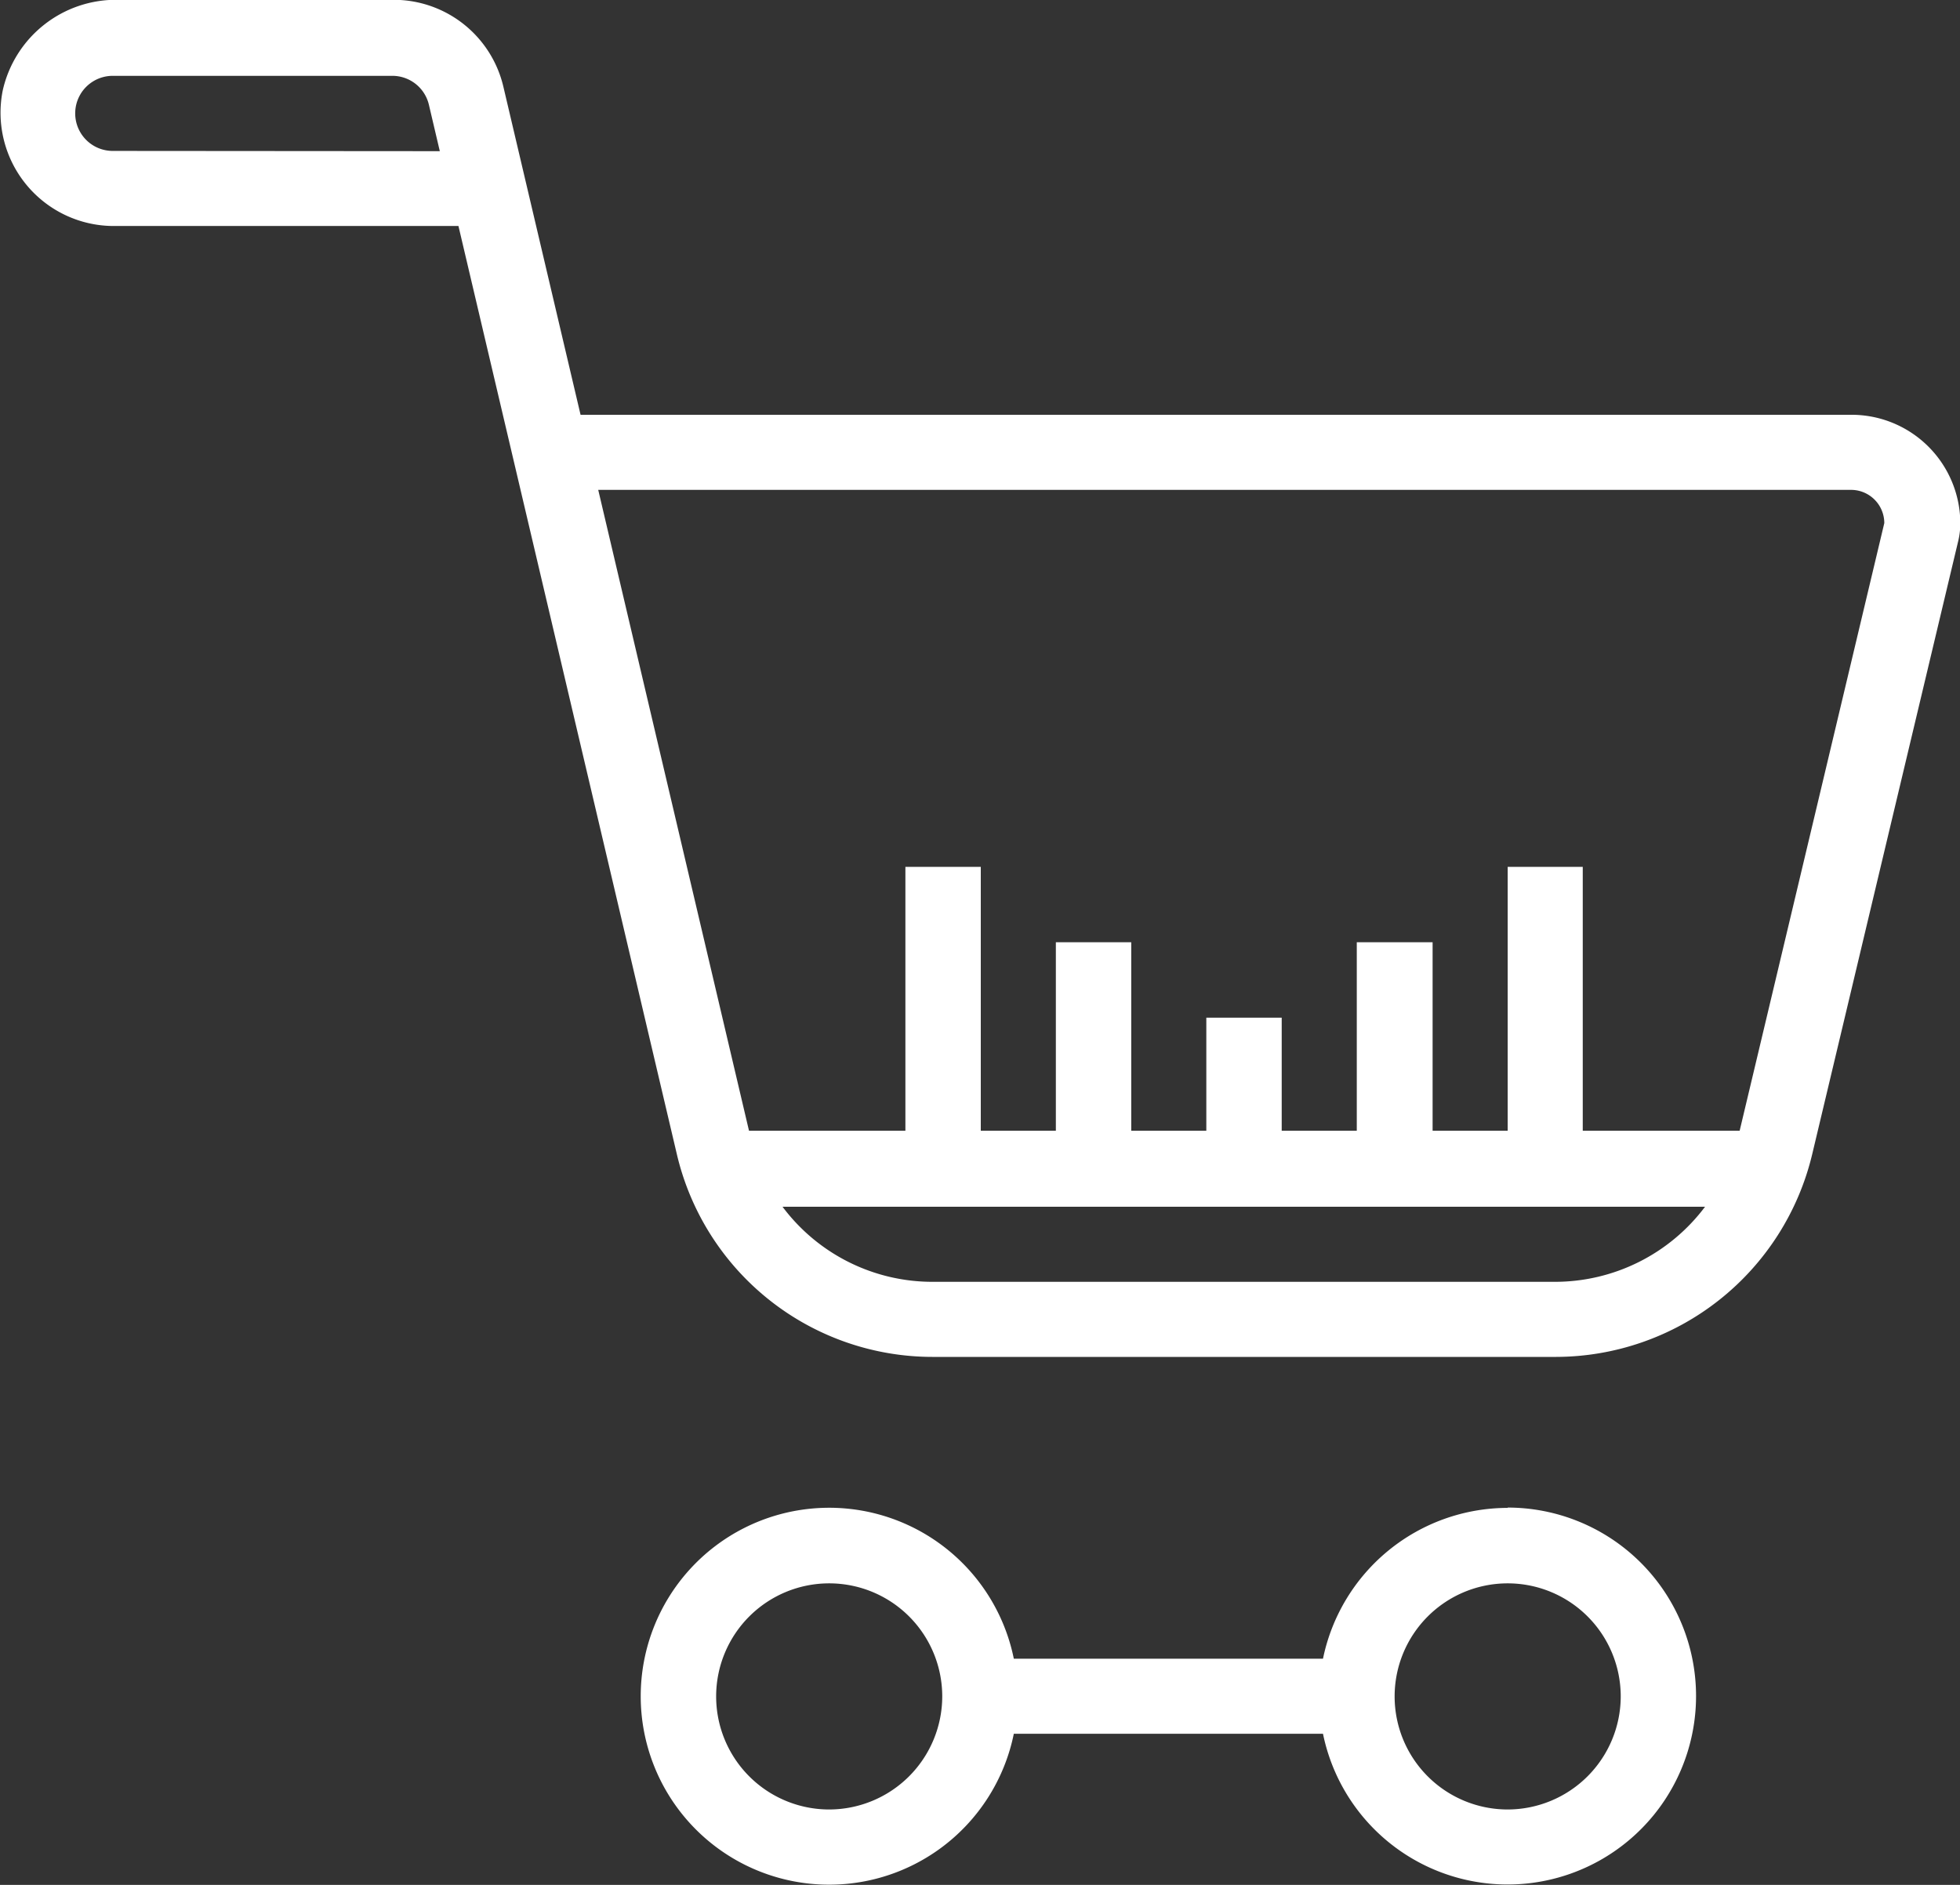 <svg id="Gruppe_47" data-name="Gruppe 47" xmlns="http://www.w3.org/2000/svg" width="31.329" height="30.124" viewBox="0 0 31.329 30.124">
  <rect x="0" y="0" width="31.329" height="30.124" fill="#333333" stroke="none"/>
  <path id="Pfad_45" data-name="Pfad 45" d="M341.4,882H320.627v1.2H341.4a.532.532,0,0,1,.532.531l-2.312,9.711h-2.508v-4.217h-1.2v4.217h-1.2v-3.012H333.5v3.012h-1.2v-1.807h-1.205v1.807h-1.2v-3.012h-1.205v3.012h-1.2v-4.217h-1.205v4.217h-2.5l-3.925-16.681a1.8,1.8,0,0,0-1.759-1.393h-4.4a1.856,1.856,0,0,0-1.844,1.447,1.811,1.811,0,0,0,1.772,2.168h5.512l3.488,14.822a4.2,4.2,0,0,0,4.106,3.252h9.945a4.219,4.219,0,0,0,4.1-3.241l2.334-9.8a1.23,1.23,0,0,0,.033-.283A1.739,1.739,0,0,0,341.4,882Zm-27.785-4.217a.6.6,0,0,1,0-1.2h4.468a.6.6,0,0,1,.586.464l.174.74Zm23.051,18.074h-9.945a2.992,2.992,0,0,1-2.4-1.2h14.746a3,3,0,0,1-2.4,1.2" transform="translate(-311.813 -875.371)" fill="#fff"/>
  <path id="Pfad_46" data-name="Pfad 46" d="M342.67,915.371a3.018,3.018,0,0,0-2.952,2.41h-4.942a3.012,3.012,0,1,0,0,1.2h4.942a3.012,3.012,0,1,0,2.952-3.615Zm-10.845,4.82a1.807,1.807,0,1,1,1.807-1.807,1.81,1.81,0,0,1-1.807,1.807Zm10.845,0a1.807,1.807,0,1,1,1.807-1.807,1.81,1.81,0,0,1-1.807,1.807" transform="translate(-318.571 -891.272)" fill="#fff"/>
</svg>
